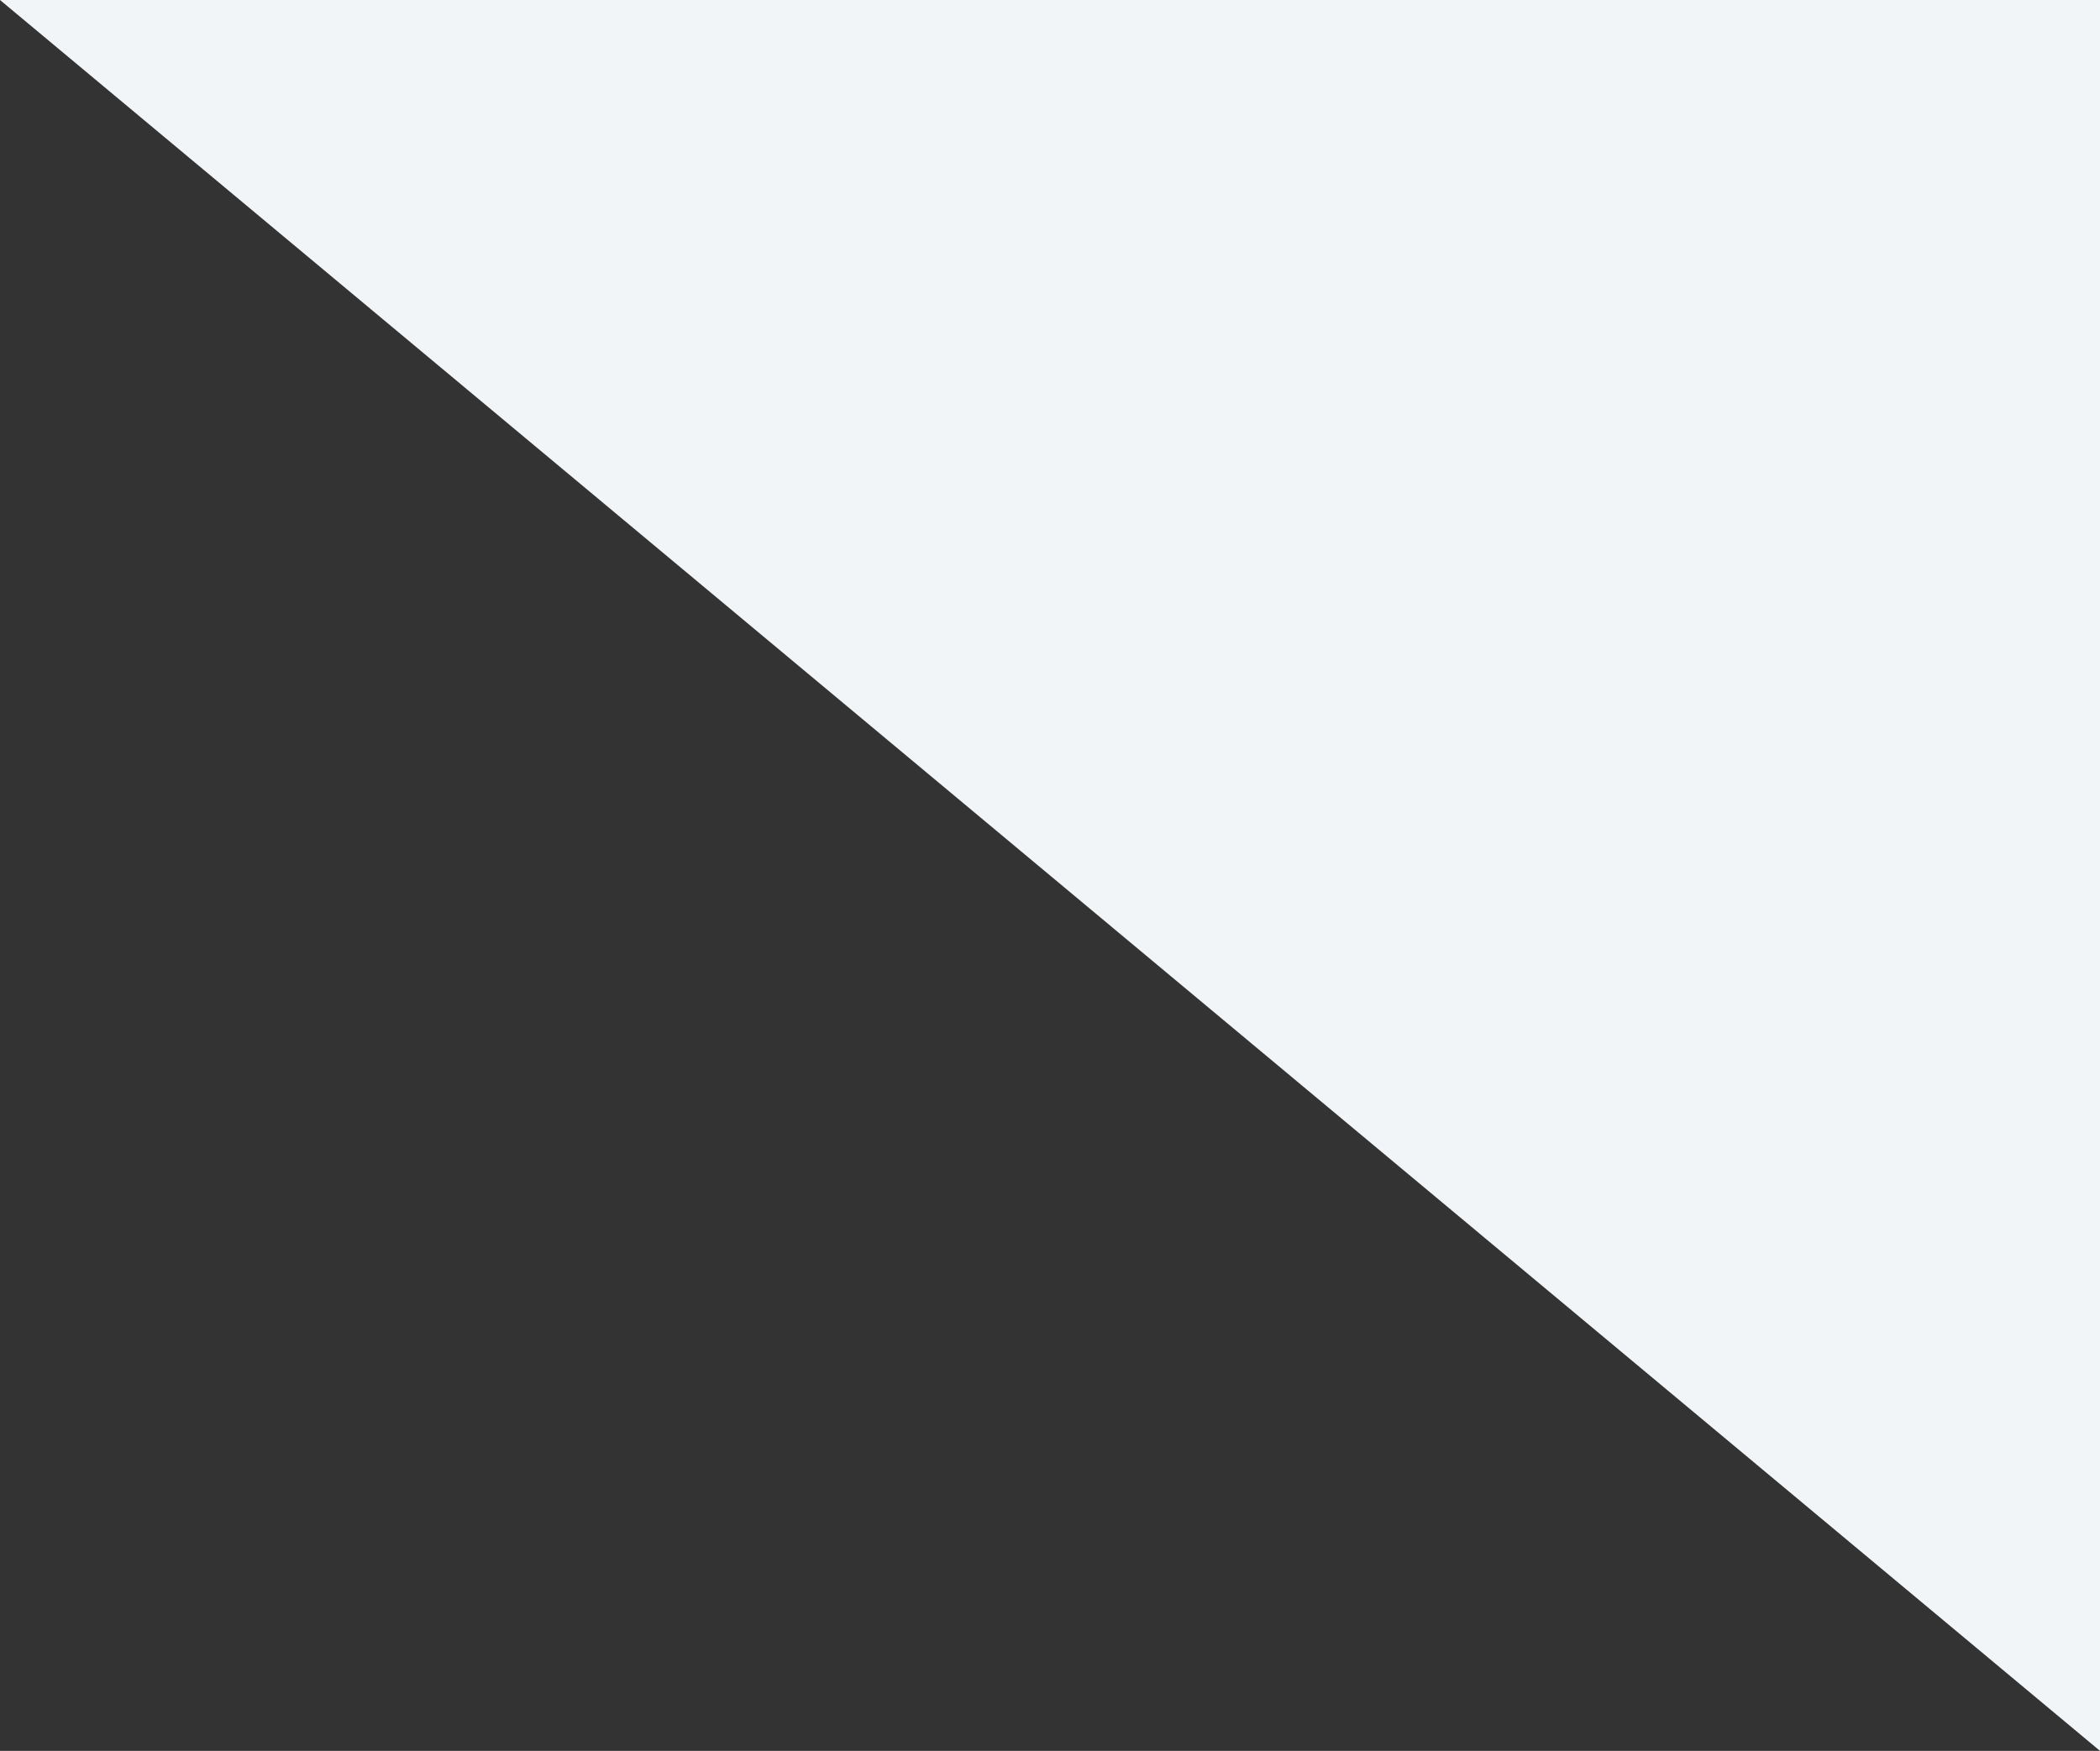 <svg xmlns="http://www.w3.org/2000/svg" width="64.669" height="53.93" viewBox="0 0 64.669 53.93">
  <rect x="0" y="0" width="64.669" height="53.93" fill="#333333" stroke="none"/>
  <path id="Union_8" data-name="Union 8" d="M403.407,338.349v53.93l-64.669-53.93Z" transform="translate(-338.738 -338.349)" fill="#f2f5f8"/>
</svg>
